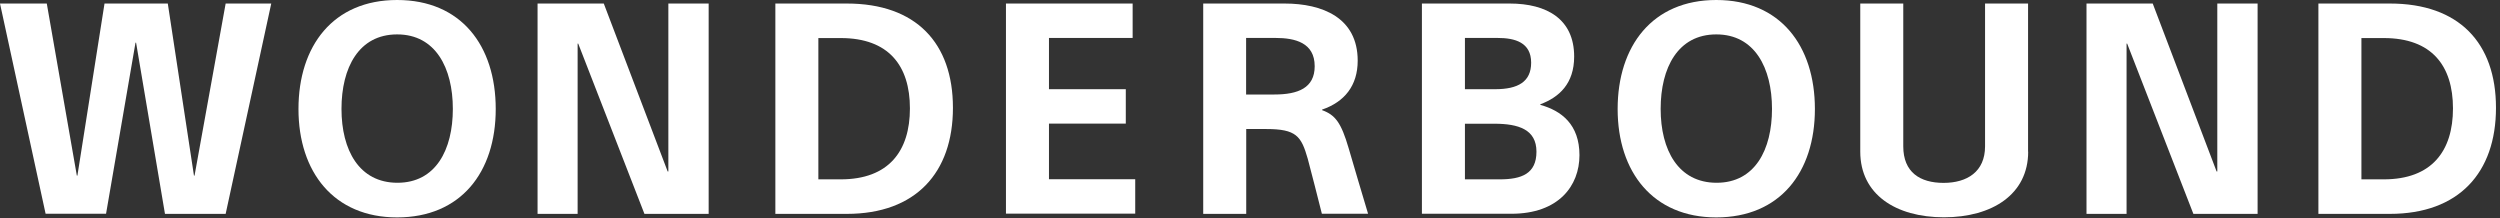 <svg width="321" height="28" viewBox="0 0 321 28" fill="none" xmlns="http://www.w3.org/2000/svg">
<rect x="0" y="0" width="321" height="28" fill="#333333" stroke="none"/>
<path d="M17.475 5.477H17.399L13.617 27.446H5.855L0 0.454H6.007L9.865 22.544H9.94L13.42 0.454H21.545L24.904 22.544H24.98L28.974 0.454H34.829L28.974 27.461H21.182L17.475 5.492V5.477Z" fill="white"/>
<path d="M50.988 27.915C42.863 27.915 38.324 22.09 38.324 13.995C38.324 5.901 42.772 0 50.988 0C59.204 0 63.652 5.855 63.652 13.995C63.652 22.135 59.158 27.915 50.988 27.915ZM50.988 4.418C46.071 4.418 43.847 8.685 43.847 13.98C43.847 19.276 46.116 23.467 51.033 23.467C55.951 23.467 58.145 19.23 58.145 13.98C58.145 8.73 55.92 4.418 51.003 4.418H50.988Z" fill="white"/>
<path d="M85.742 22.014H85.817V0.454H90.992V27.461H82.746L74.243 5.598H74.167V27.461H69.023V0.454H77.526L85.727 22.014H85.742Z" fill="white"/>
<path d="M99.556 0.454H108.74C117.621 0.454 122.357 5.522 122.357 13.844C122.357 22.165 117.591 27.461 108.74 27.461H99.556V0.454ZM105.078 23.028H107.953C114.111 23.028 116.834 19.397 116.834 13.92C116.834 8.443 114.111 4.887 107.953 4.887H105.078V23.043V23.028Z" fill="white"/>
<path d="M129.165 0.454H145.43V4.872H134.687V11.453H144.552V15.871H134.687V23.013H145.763V27.431H129.165V0.454Z" fill="white"/>
<path d="M154.478 0.454H164.948C169.789 0.454 174.328 2.269 174.328 7.792C174.328 10.999 172.634 13.087 169.759 14.071V14.146C171.453 14.752 172.21 15.765 173.163 19.018C173.995 21.893 174.797 24.541 175.66 27.446H169.729C169.244 25.509 168.367 22.075 167.913 20.38C167.081 17.475 166.445 16.567 162.587 16.567H160.015V27.461H154.493V0.454H154.478ZM160 12.134H163.631C166.657 12.134 168.806 11.302 168.806 8.503C168.806 5.477 166.279 4.872 163.783 4.872H160V12.134Z" fill="white"/>
<path d="M182.574 0.454H193.846C198.612 0.454 202.122 2.451 202.122 7.262C202.122 10.742 200.201 12.482 197.78 13.39V13.466C200.503 14.222 202.803 15.992 202.803 19.926C202.803 23.86 200.125 27.446 194.073 27.446H182.574V0.454ZM188.097 11.453H191.985C194.89 11.453 196.6 10.515 196.6 8.049C196.6 5.447 194.527 4.872 192.288 4.872H188.097V11.453ZM188.097 23.028H192.56C195.359 23.028 197.281 22.317 197.281 19.472C197.281 16.628 194.981 15.886 191.879 15.886H188.097V23.028Z" fill="white"/>
<path d="M220.369 27.915C212.244 27.915 207.705 22.09 207.705 13.995C207.705 5.901 212.168 0 220.369 0C228.569 0 233.033 5.855 233.033 13.995C233.033 22.135 228.539 27.915 220.369 27.915ZM220.369 4.418C215.452 4.418 213.228 8.685 213.228 13.98C213.228 19.276 215.497 23.467 220.414 23.467C225.332 23.467 227.525 19.23 227.525 13.98C227.525 8.73 225.301 4.418 220.384 4.418H220.369Z" fill="white"/>
<path d="M260.418 19.472C260.418 24.949 255.804 27.9 249.6 27.9C243.397 27.9 238.858 24.949 238.858 19.472V0.454H244.38V18.791C244.38 22.12 246.529 23.482 249.555 23.482C252.581 23.482 254.881 22.044 254.881 18.791V0.454H260.403V19.472H260.418Z" fill="white"/>
<path d="M284.626 22.014H284.702V0.454H289.876V27.461H281.63L273.127 5.598H273.051V27.461H267.907V0.454H276.41L284.611 22.014H284.626Z" fill="white"/>
<path d="M297.683 0.454H306.867C315.748 0.454 320.484 5.522 320.484 13.844C320.484 22.165 315.718 27.461 306.867 27.461H297.683V0.454ZM303.206 23.028H306.08C312.238 23.028 314.962 19.397 314.962 13.92C314.962 8.443 312.238 4.887 306.08 4.887H303.206V23.043V23.028Z" fill="white"/>
</svg>
